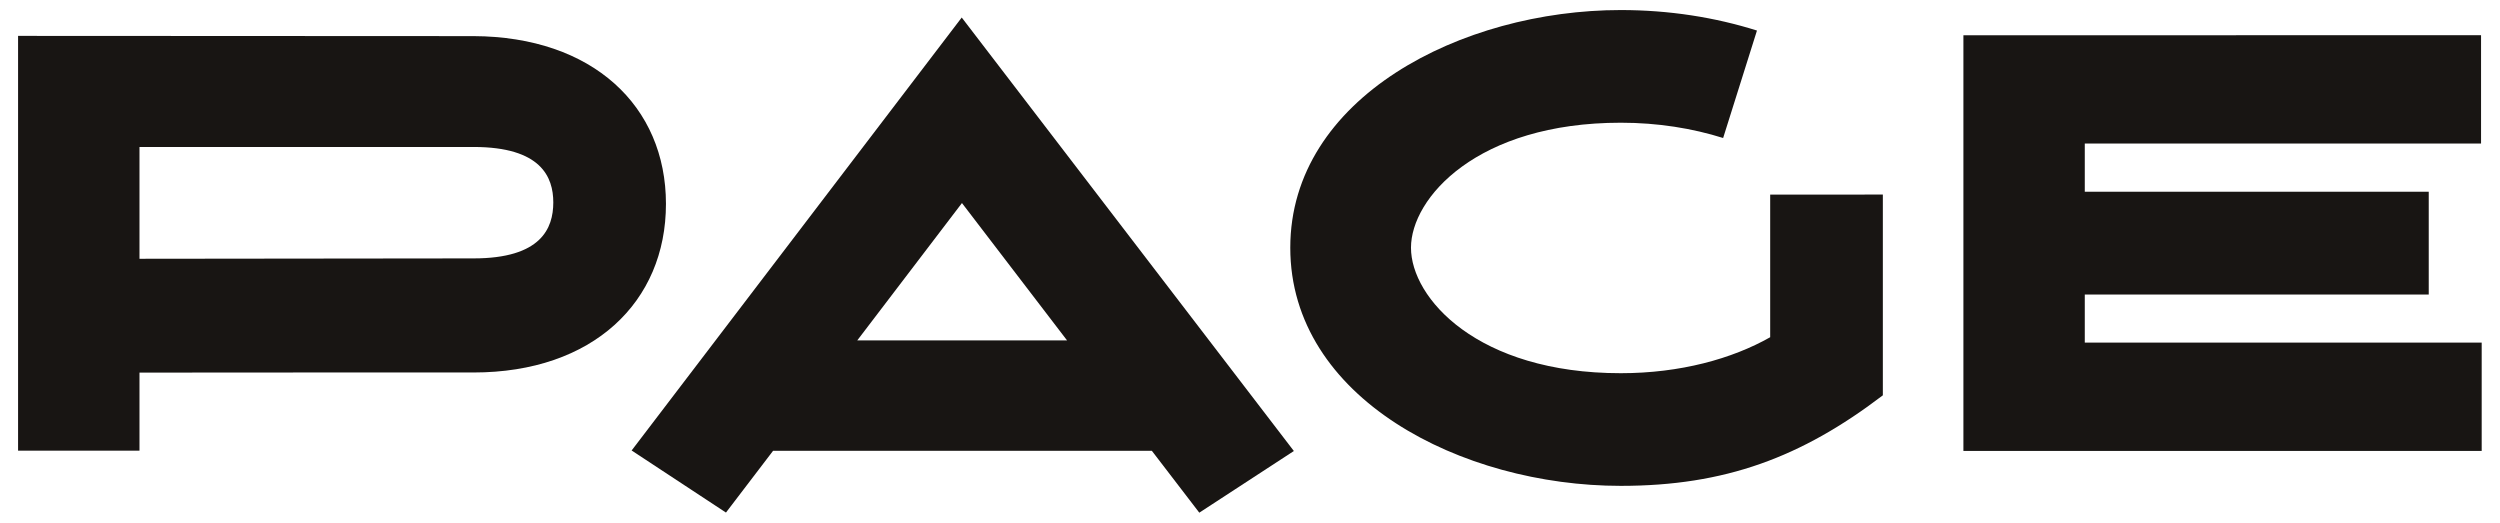 <?xml version="1.0" encoding="UTF-8" standalone="no"?>
<svg xmlns:dc="http://purl.org/dc/elements/1.1/" xmlns:cc="http://creativecommons.org/ns#" xmlns:rdf="http://www.w3.org/1999/02/22-rdf-syntax-ns#" xmlns:svg="http://www.w3.org/2000/svg" xmlns="http://www.w3.org/2000/svg" xmlns:sodipodi="http://sodipodi.sourceforge.net/DTD/sodipodi-0.dtd" xmlns:inkscape="http://www.inkscape.org/namespaces/inkscape" width="110" height="23" id="svg3800" version="1.1" inkscape:version="0.48.4 r9939" sodipodi:docname="Neues Dokument 5" viewBox="0 0 2471 520">
  <defs id="defs3802"/>
  <sodipodi:namedview id="base" pagecolor="#ffffff" bordercolor="#666666" borderopacity="1.0" inkscape:pageopacity="0.0" inkscape:pageshadow="2" inkscape:zoom="0.63245634" inkscape:cx="1235.38" inkscape:cy="260" inkscape:document-units="px" inkscape:current-layer="layer1" showgrid="false" fit-margin-top="0" fit-margin-left="0" fit-margin-right="0" fit-margin-bottom="0" inkscape:window-width="1680" inkscape:window-height="990" inkscape:window-x="-4" inkscape:window-y="-4" inkscape:window-maximized="1"/>
  <g inkscape:label="Ebene 1" inkscape:groupmode="layer" id="layer1" transform="translate(-201.856,56.416)">
    <g id="g260" transform="matrix(37.358,0,0,-37.358,332.633,89.829)">
      <path inkscape:connector-curvature="0" d="m 0,0 0,-2.976 c 2.441,0.003 7.179,0.01 8.895,0.01 1.797,0 2.124,0.798 2.124,1.49 0,0.675 -0.323,1.477 -2.124,1.477 L 0,0 z m 0,-6.007 0,-2.079 -3.233,0 0,11.045 c 0,0 10.433,-0.006 12.128,-0.006 3.172,-0.013 5.124,-1.862 5.124,-4.467 0,-2.615 -1.948,-4.49 -5.124,-4.49 -1.716,0 -6.456,10e-4 -8.895,-0.003" style="fill:#181513;fill-opacity:1;fill-rule:nonzero;stroke:none" id="path262"/>
    </g>
    <g id="g264" transform="matrix(37.358,0,0,-37.358,1255.377,282.223)">
      <path inkscape:connector-curvature="0" d="M 0,0 -2.799,3.658 -5.587,0 0,0 z m 3.521,-4.587 -1.263,1.647 -10.087,0 -1.254,-1.644 -2.512,1.653 8.79,11.529 8.844,-11.543" style="fill:#181513;fill-opacity:1;fill-rule:nonzero;stroke:none" id="path266"/>
    </g>
    <g id="g268" transform="matrix(37.358,0,0,-37.358,2267.78,134.285)">
      <path inkscape:connector-curvature="0" d="m 0,0 9.159,0 0,-2.738 -9.159,0 0,-1.281 10.569,0 0,-2.884 -13.801,0 0,11.069 13.784,10e-4 0,-2.885 -10.552,0" style="fill:#181513;fill-opacity:1;fill-rule:nonzero;stroke:none" id="path270"/>
    </g>
    <g id="g272" transform="matrix(37.358,0,0,-37.358,1908.022,80.863)">
      <path inkscape:connector-curvature="0" d="m 0,0 c -0.817,0.257 -1.736,0.407 -2.724,0.407 -3.826,0 -5.588,-2.005 -5.588,-3.329 0,-1.338 1.765,-3.341 5.588,-3.341 1.581,0 2.963,0.383 3.977,0.958 l 0,3.797 3,0.002 0,-5.346 c -2.171,-1.654 -4.207,-2.411 -6.977,-2.411 -4.245,0 -8.802,2.336 -8.802,6.341 0,3.995 4.56,6.329 8.802,6.329 1.289,0 2.512,-0.195 3.625,-0.546" style="fill:#181513;fill-opacity:1;fill-rule:nonzero;stroke:none" id="path274"/>
    </g>
  </g>
</svg>
